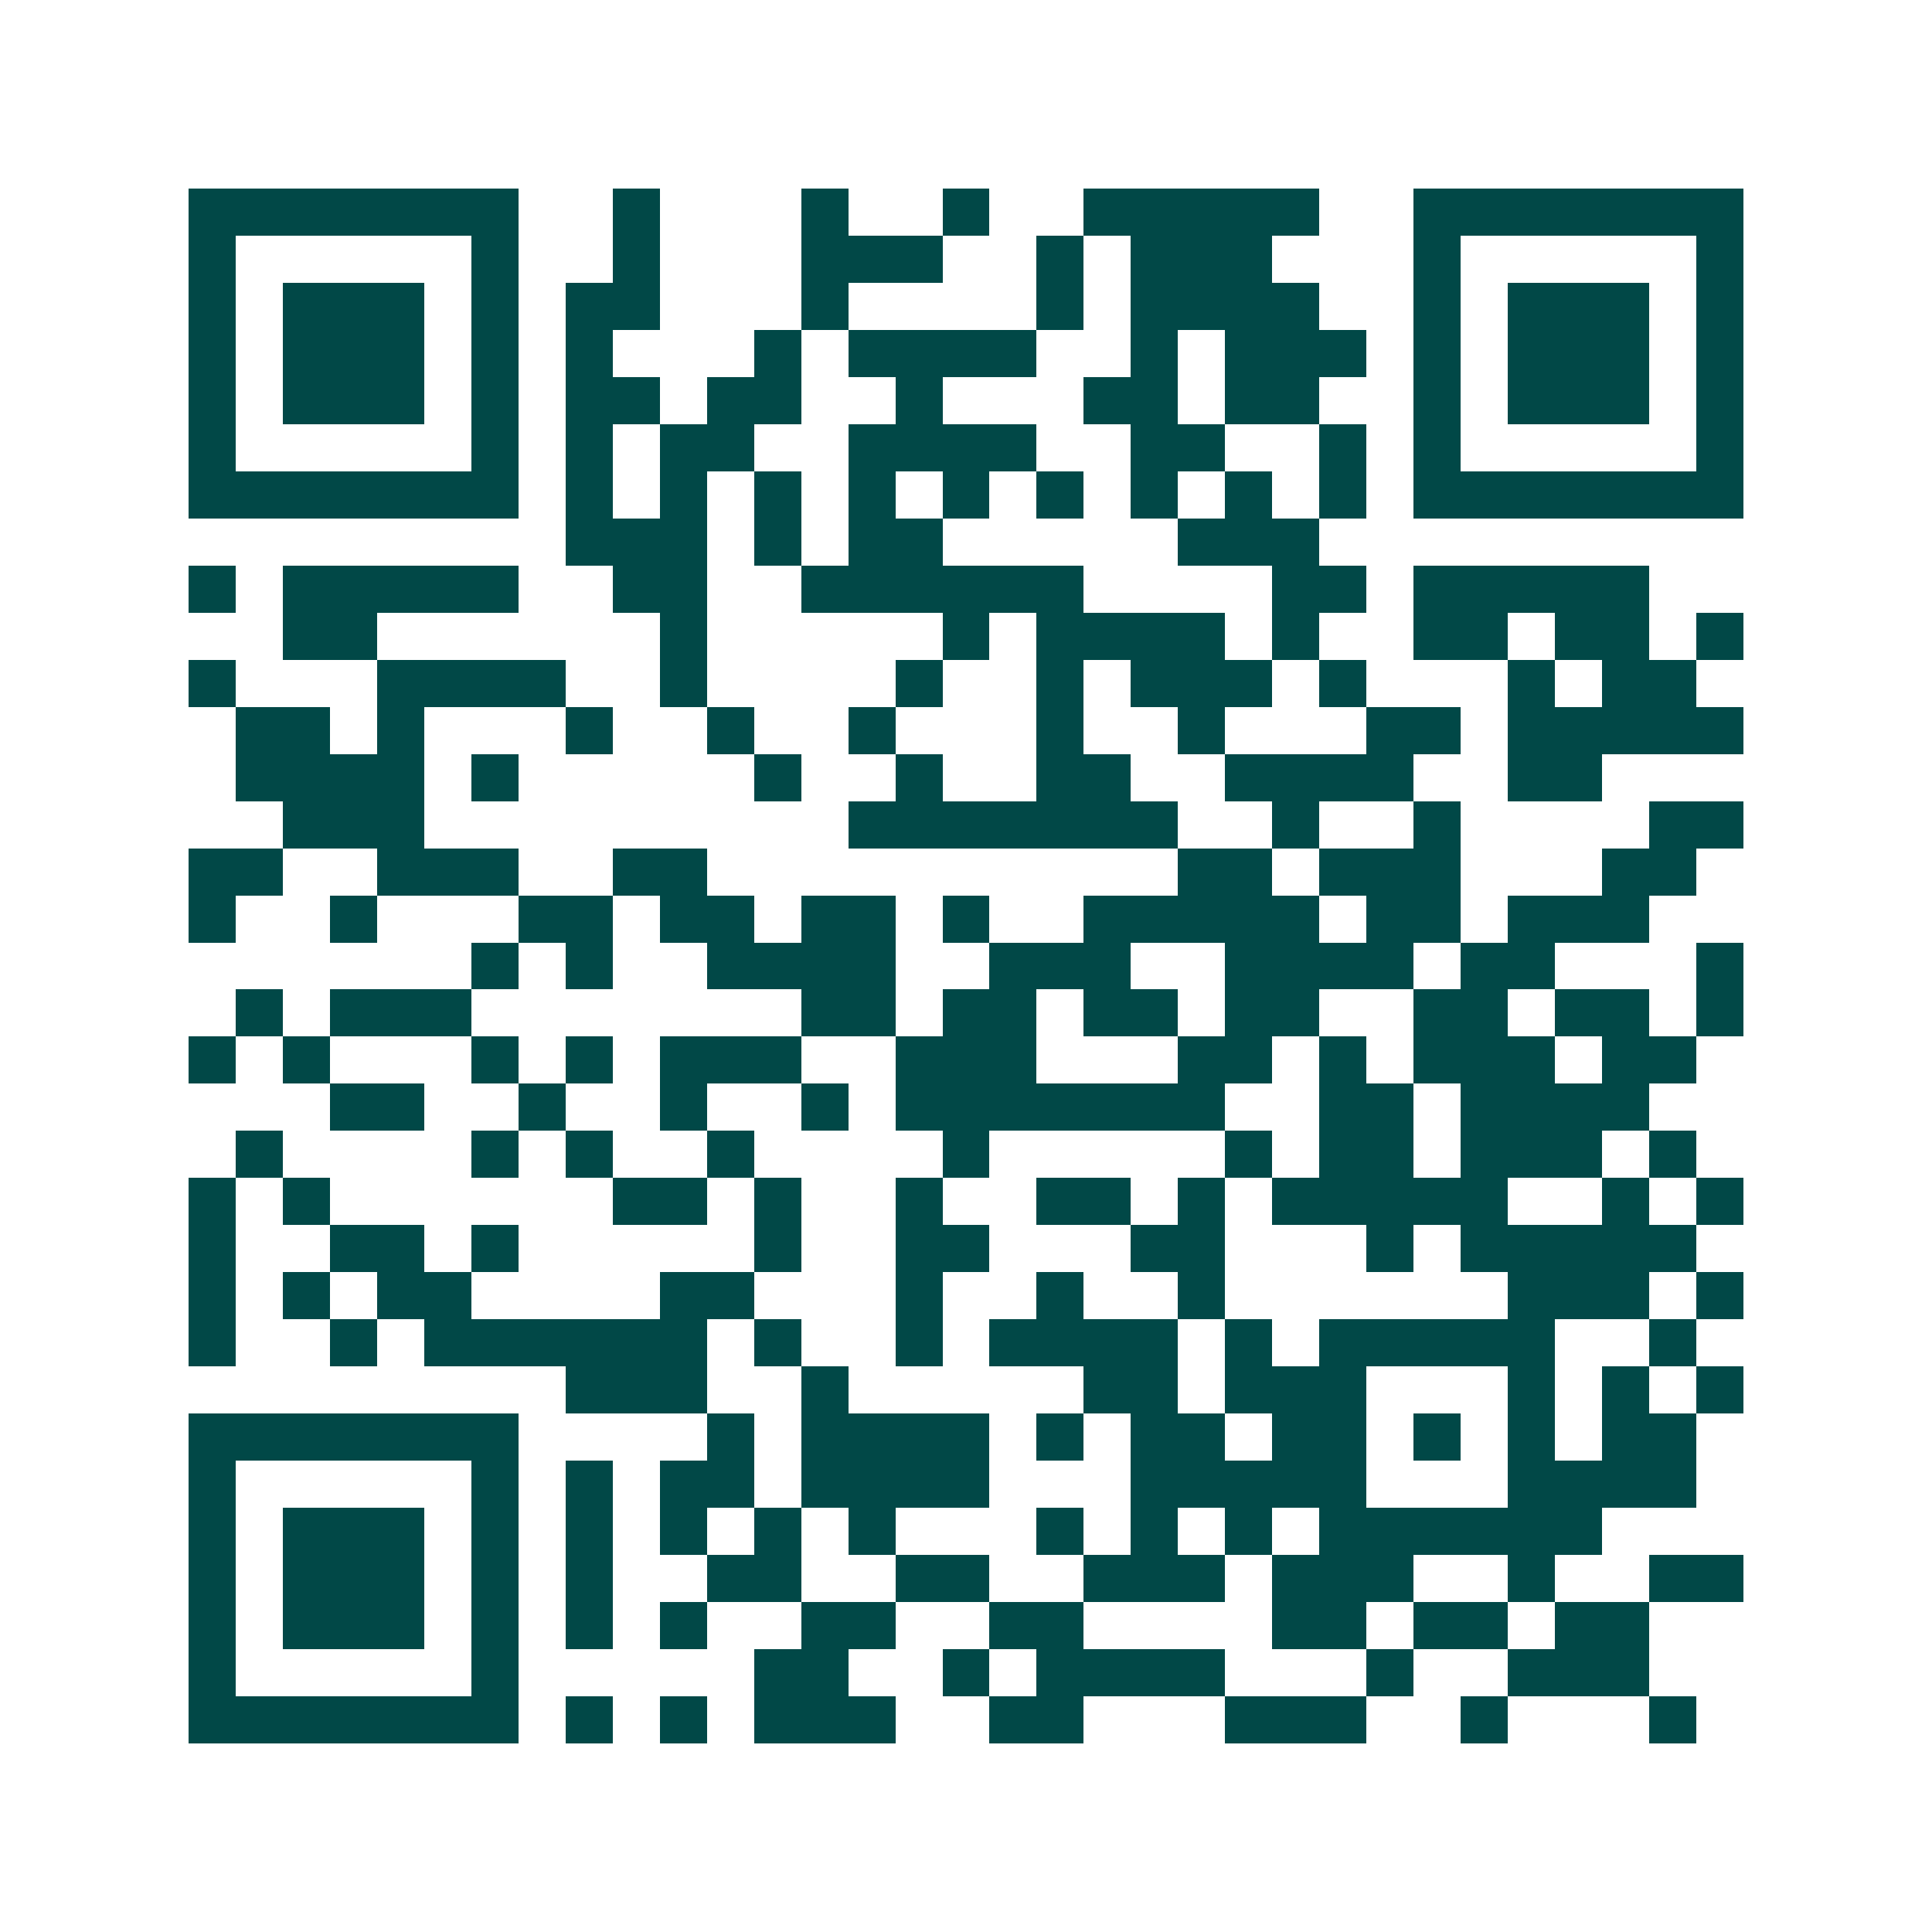 <svg xmlns="http://www.w3.org/2000/svg" width="200" height="200" viewBox="0 0 41 41" shape-rendering="crispEdges"><path fill="#ffffff" d="M0 0h41v41H0z"/><path stroke="#014847" d="M4 4.5h7m2 0h1m3 0h1m2 0h1m2 0h5m2 0h7M4 5.5h1m5 0h1m2 0h1m3 0h3m2 0h1m1 0h3m3 0h1m5 0h1M4 6.5h1m1 0h3m1 0h1m1 0h2m3 0h1m4 0h1m1 0h4m2 0h1m1 0h3m1 0h1M4 7.5h1m1 0h3m1 0h1m1 0h1m3 0h1m1 0h4m2 0h1m1 0h3m1 0h1m1 0h3m1 0h1M4 8.5h1m1 0h3m1 0h1m1 0h2m1 0h2m2 0h1m3 0h2m1 0h2m2 0h1m1 0h3m1 0h1M4 9.5h1m5 0h1m1 0h1m1 0h2m2 0h4m2 0h2m2 0h1m1 0h1m5 0h1M4 10.5h7m1 0h1m1 0h1m1 0h1m1 0h1m1 0h1m1 0h1m1 0h1m1 0h1m1 0h1m1 0h7M12 11.5h3m1 0h1m1 0h2m5 0h3M4 12.5h1m1 0h5m2 0h2m2 0h6m4 0h2m1 0h5M6 13.5h2m6 0h1m5 0h1m1 0h4m1 0h1m2 0h2m1 0h2m1 0h1M4 14.5h1m3 0h4m2 0h1m4 0h1m2 0h1m1 0h3m1 0h1m3 0h1m1 0h2M5 15.5h2m1 0h1m3 0h1m2 0h1m2 0h1m3 0h1m2 0h1m3 0h2m1 0h5M5 16.5h4m1 0h1m5 0h1m2 0h1m2 0h2m2 0h4m2 0h2M6 17.5h3m9 0h7m2 0h1m2 0h1m4 0h2M4 18.5h2m2 0h3m2 0h2m10 0h2m1 0h3m3 0h2M4 19.5h1m2 0h1m3 0h2m1 0h2m1 0h2m1 0h1m2 0h5m1 0h2m1 0h3M10 20.5h1m1 0h1m2 0h4m2 0h3m2 0h4m1 0h2m3 0h1M5 21.5h1m1 0h3m7 0h2m1 0h2m1 0h2m1 0h2m2 0h2m1 0h2m1 0h1M4 22.5h1m1 0h1m3 0h1m1 0h1m1 0h3m2 0h3m3 0h2m1 0h1m1 0h3m1 0h2M7 23.5h2m2 0h1m2 0h1m2 0h1m1 0h7m2 0h2m1 0h4M5 24.5h1m4 0h1m1 0h1m2 0h1m4 0h1m5 0h1m1 0h2m1 0h3m1 0h1M4 25.5h1m1 0h1m6 0h2m1 0h1m2 0h1m2 0h2m1 0h1m1 0h5m2 0h1m1 0h1M4 26.5h1m2 0h2m1 0h1m5 0h1m2 0h2m3 0h2m3 0h1m1 0h5M4 27.5h1m1 0h1m1 0h2m4 0h2m3 0h1m2 0h1m2 0h1m6 0h3m1 0h1M4 28.5h1m2 0h1m1 0h6m1 0h1m2 0h1m1 0h4m1 0h1m1 0h5m2 0h1M12 29.5h3m2 0h1m5 0h2m1 0h3m3 0h1m1 0h1m1 0h1M4 30.5h7m4 0h1m1 0h4m1 0h1m1 0h2m1 0h2m1 0h1m1 0h1m1 0h2M4 31.5h1m5 0h1m1 0h1m1 0h2m1 0h4m3 0h5m3 0h4M4 32.5h1m1 0h3m1 0h1m1 0h1m1 0h1m1 0h1m1 0h1m3 0h1m1 0h1m1 0h1m1 0h6M4 33.5h1m1 0h3m1 0h1m1 0h1m2 0h2m2 0h2m2 0h3m1 0h3m2 0h1m2 0h2M4 34.5h1m1 0h3m1 0h1m1 0h1m1 0h1m2 0h2m2 0h2m4 0h2m1 0h2m1 0h2M4 35.5h1m5 0h1m5 0h2m2 0h1m1 0h4m3 0h1m2 0h3M4 36.5h7m1 0h1m1 0h1m1 0h3m2 0h2m3 0h3m2 0h1m3 0h1"/></svg>
